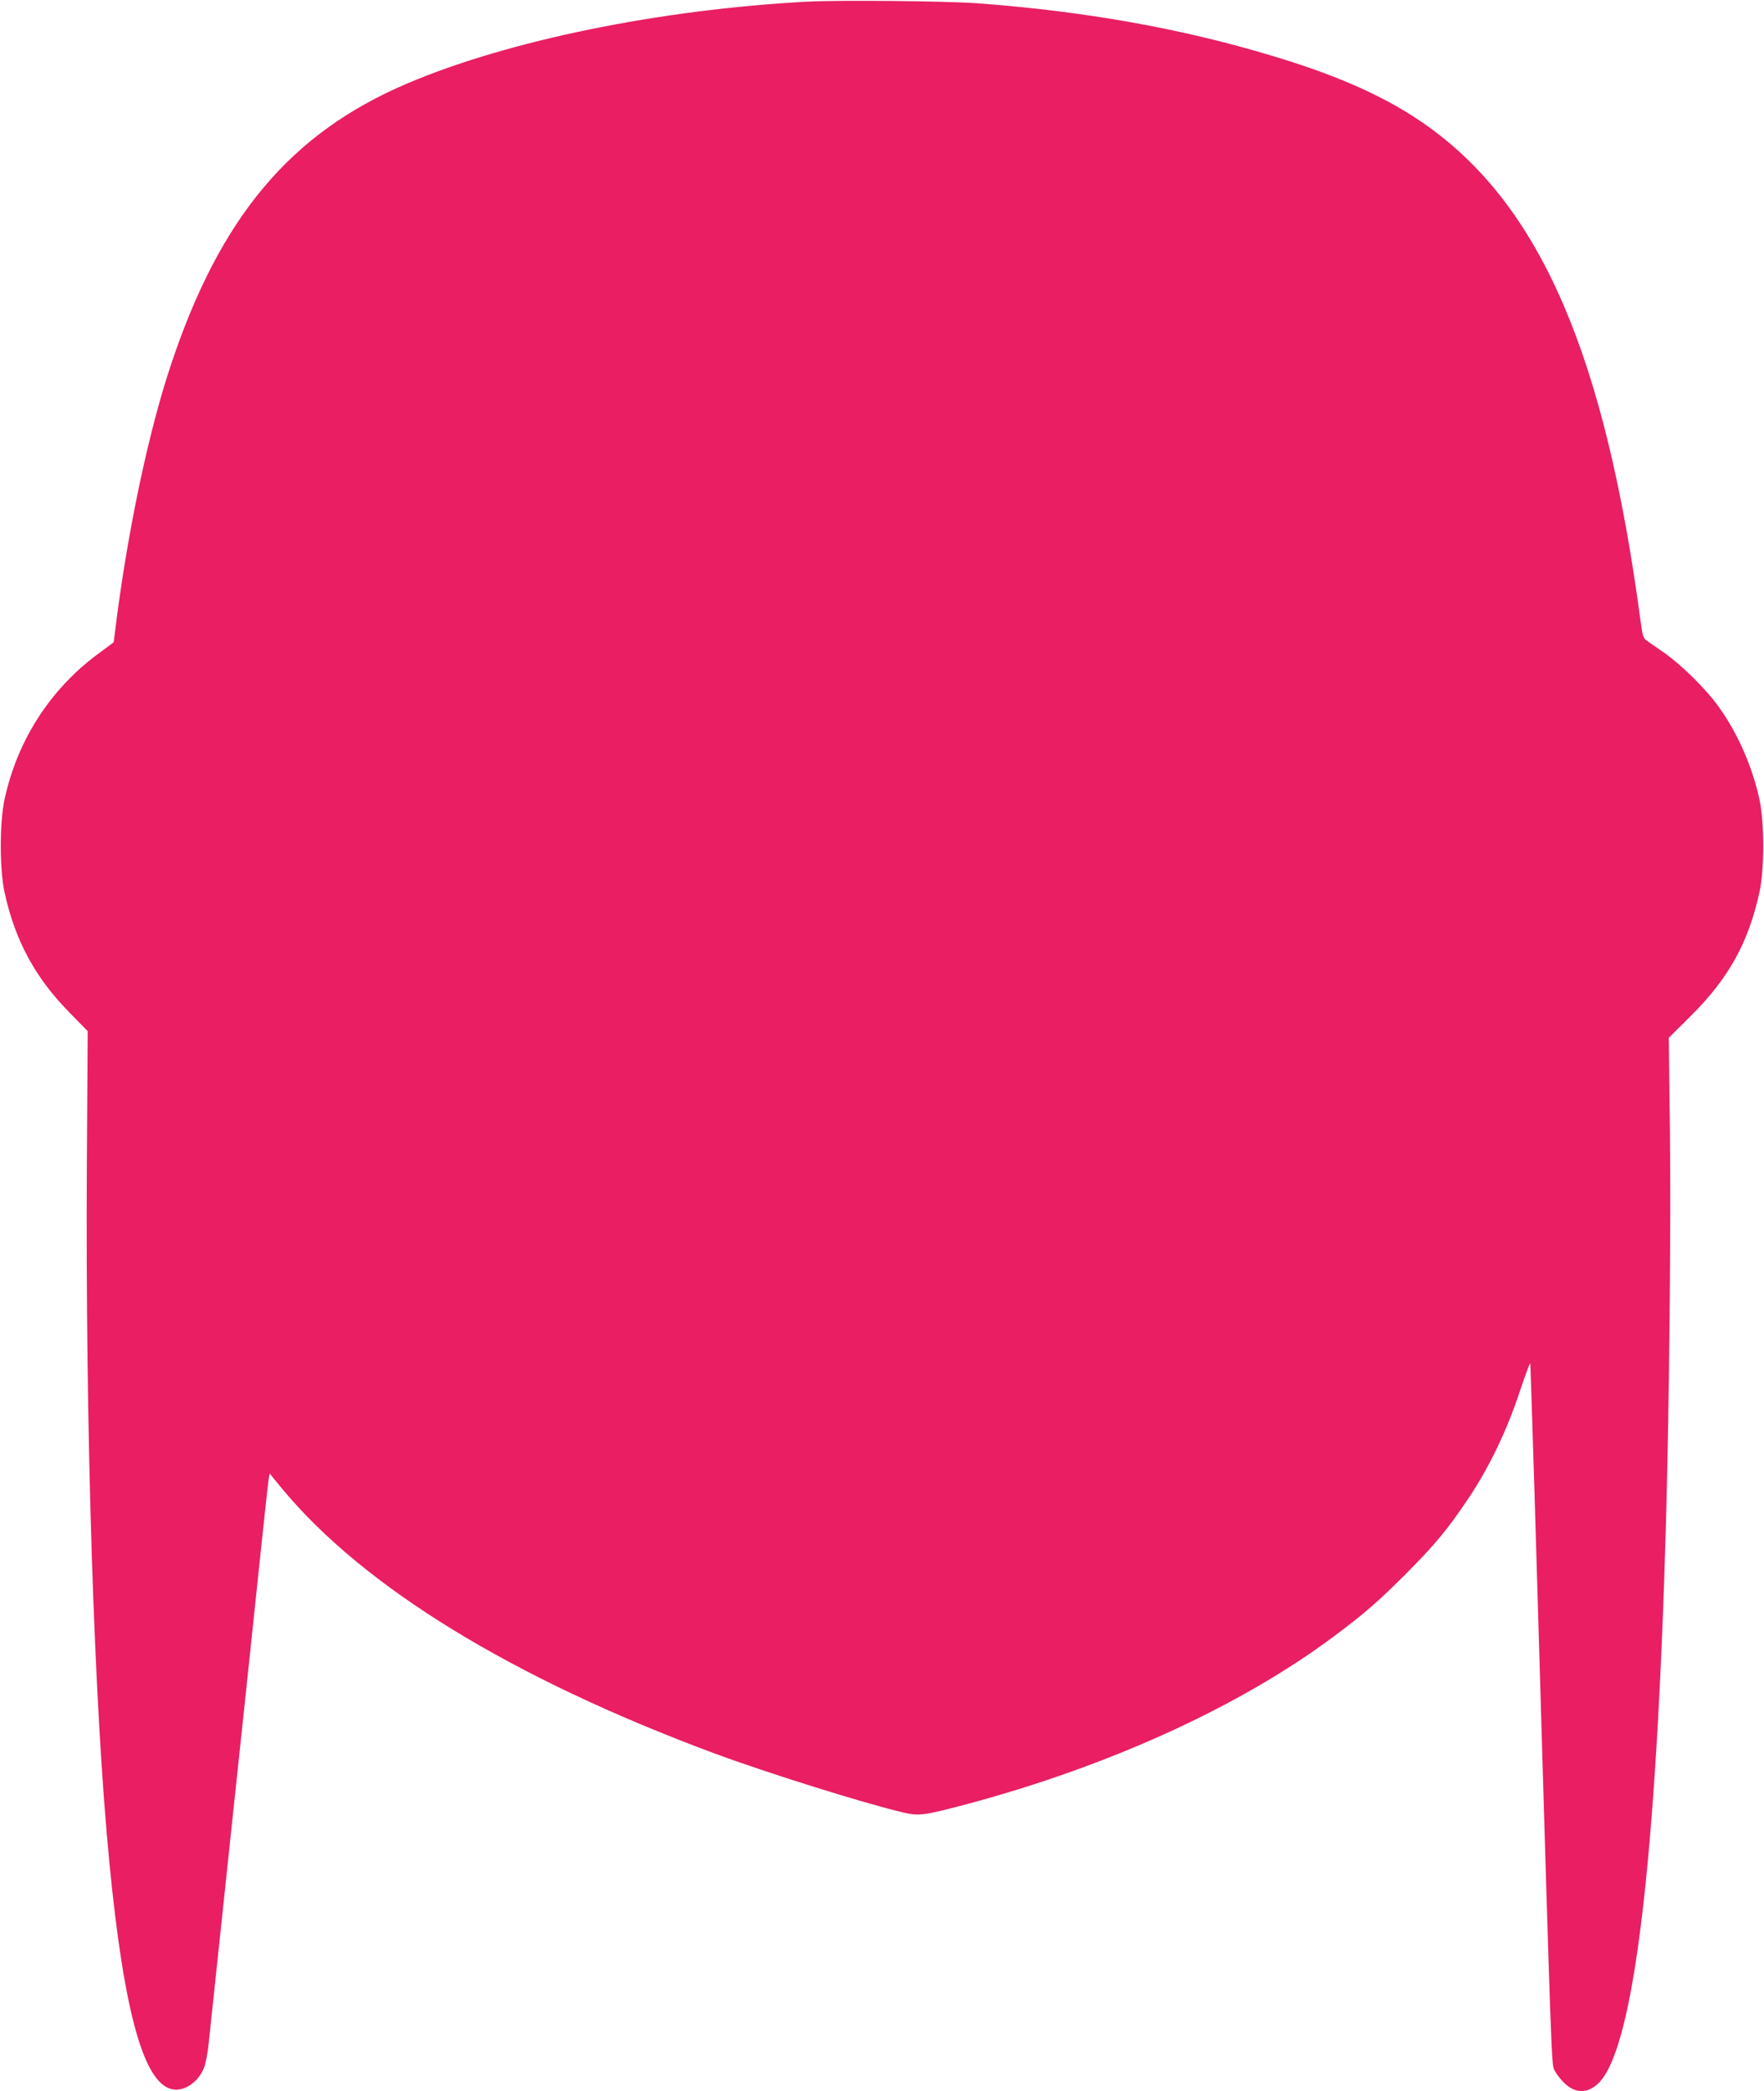 <?xml version="1.0" standalone="no"?>
<!DOCTYPE svg PUBLIC "-//W3C//DTD SVG 20010904//EN"
 "http://www.w3.org/TR/2001/REC-SVG-20010904/DTD/svg10.dtd">
<svg version="1.0" xmlns="http://www.w3.org/2000/svg"
 width="1080pt" height="1280pt" viewBox="0 0 1080 1280"
 preserveAspectRatio="xMidYMid meet">
<g transform="translate(0,1280) scale(0.1,-0.1)"
fill="#e91e63" stroke="none">
<path d="M4945 12790 c-907 -48 -1838 -239 -2454 -502 -713 -304 -1144 -817
-1445 -1723 -131 -392 -253 -962 -328 -1524 l-22 -173 -96 -71 c-293 -217
-494 -529 -572 -890 -31 -144 -31 -427 0 -570 64 -294 187 -521 397 -735 l112
-114 -5 -781 c-10 -1682 44 -3361 139 -4322 88 -901 209 -1336 381 -1374 73
-17 159 40 196 128 11 26 24 95 30 156 7 61 70 664 142 1340 72 677 151 1421
175 1655 25 234 47 440 50 457 l6 33 76 -93 c501 -604 1411 -1161 2643 -1619
329 -122 920 -307 1163 -364 95 -22 127 -17 398 55 866 233 1657 594 2229
1019 186 138 276 216 446 386 183 184 258 275 386 466 126 189 233 411 312
650 36 107 65 185 65 173 1 -12 6 -156 11 -320 6 -164 21 -678 35 -1143 83
-2812 84 -2829 101 -2861 8 -16 28 -45 46 -64 72 -82 154 -87 227 -15 215 216
353 1368 411 3435 20 723 31 1826 24 2391 l-7 571 135 134 c232 231 352 448
420 756 31 143 31 426 0 570 -44 201 -131 401 -249 566 -78 109 -229 258 -338
334 -50 34 -98 68 -109 76 -14 10 -22 37 -32 117 -216 1618 -608 2530 -1301
3026 -241 173 -538 308 -957 433 -552 167 -1156 274 -1806 321 -196 14 -838
20 -1035 10z"/>
</g>
</svg>
